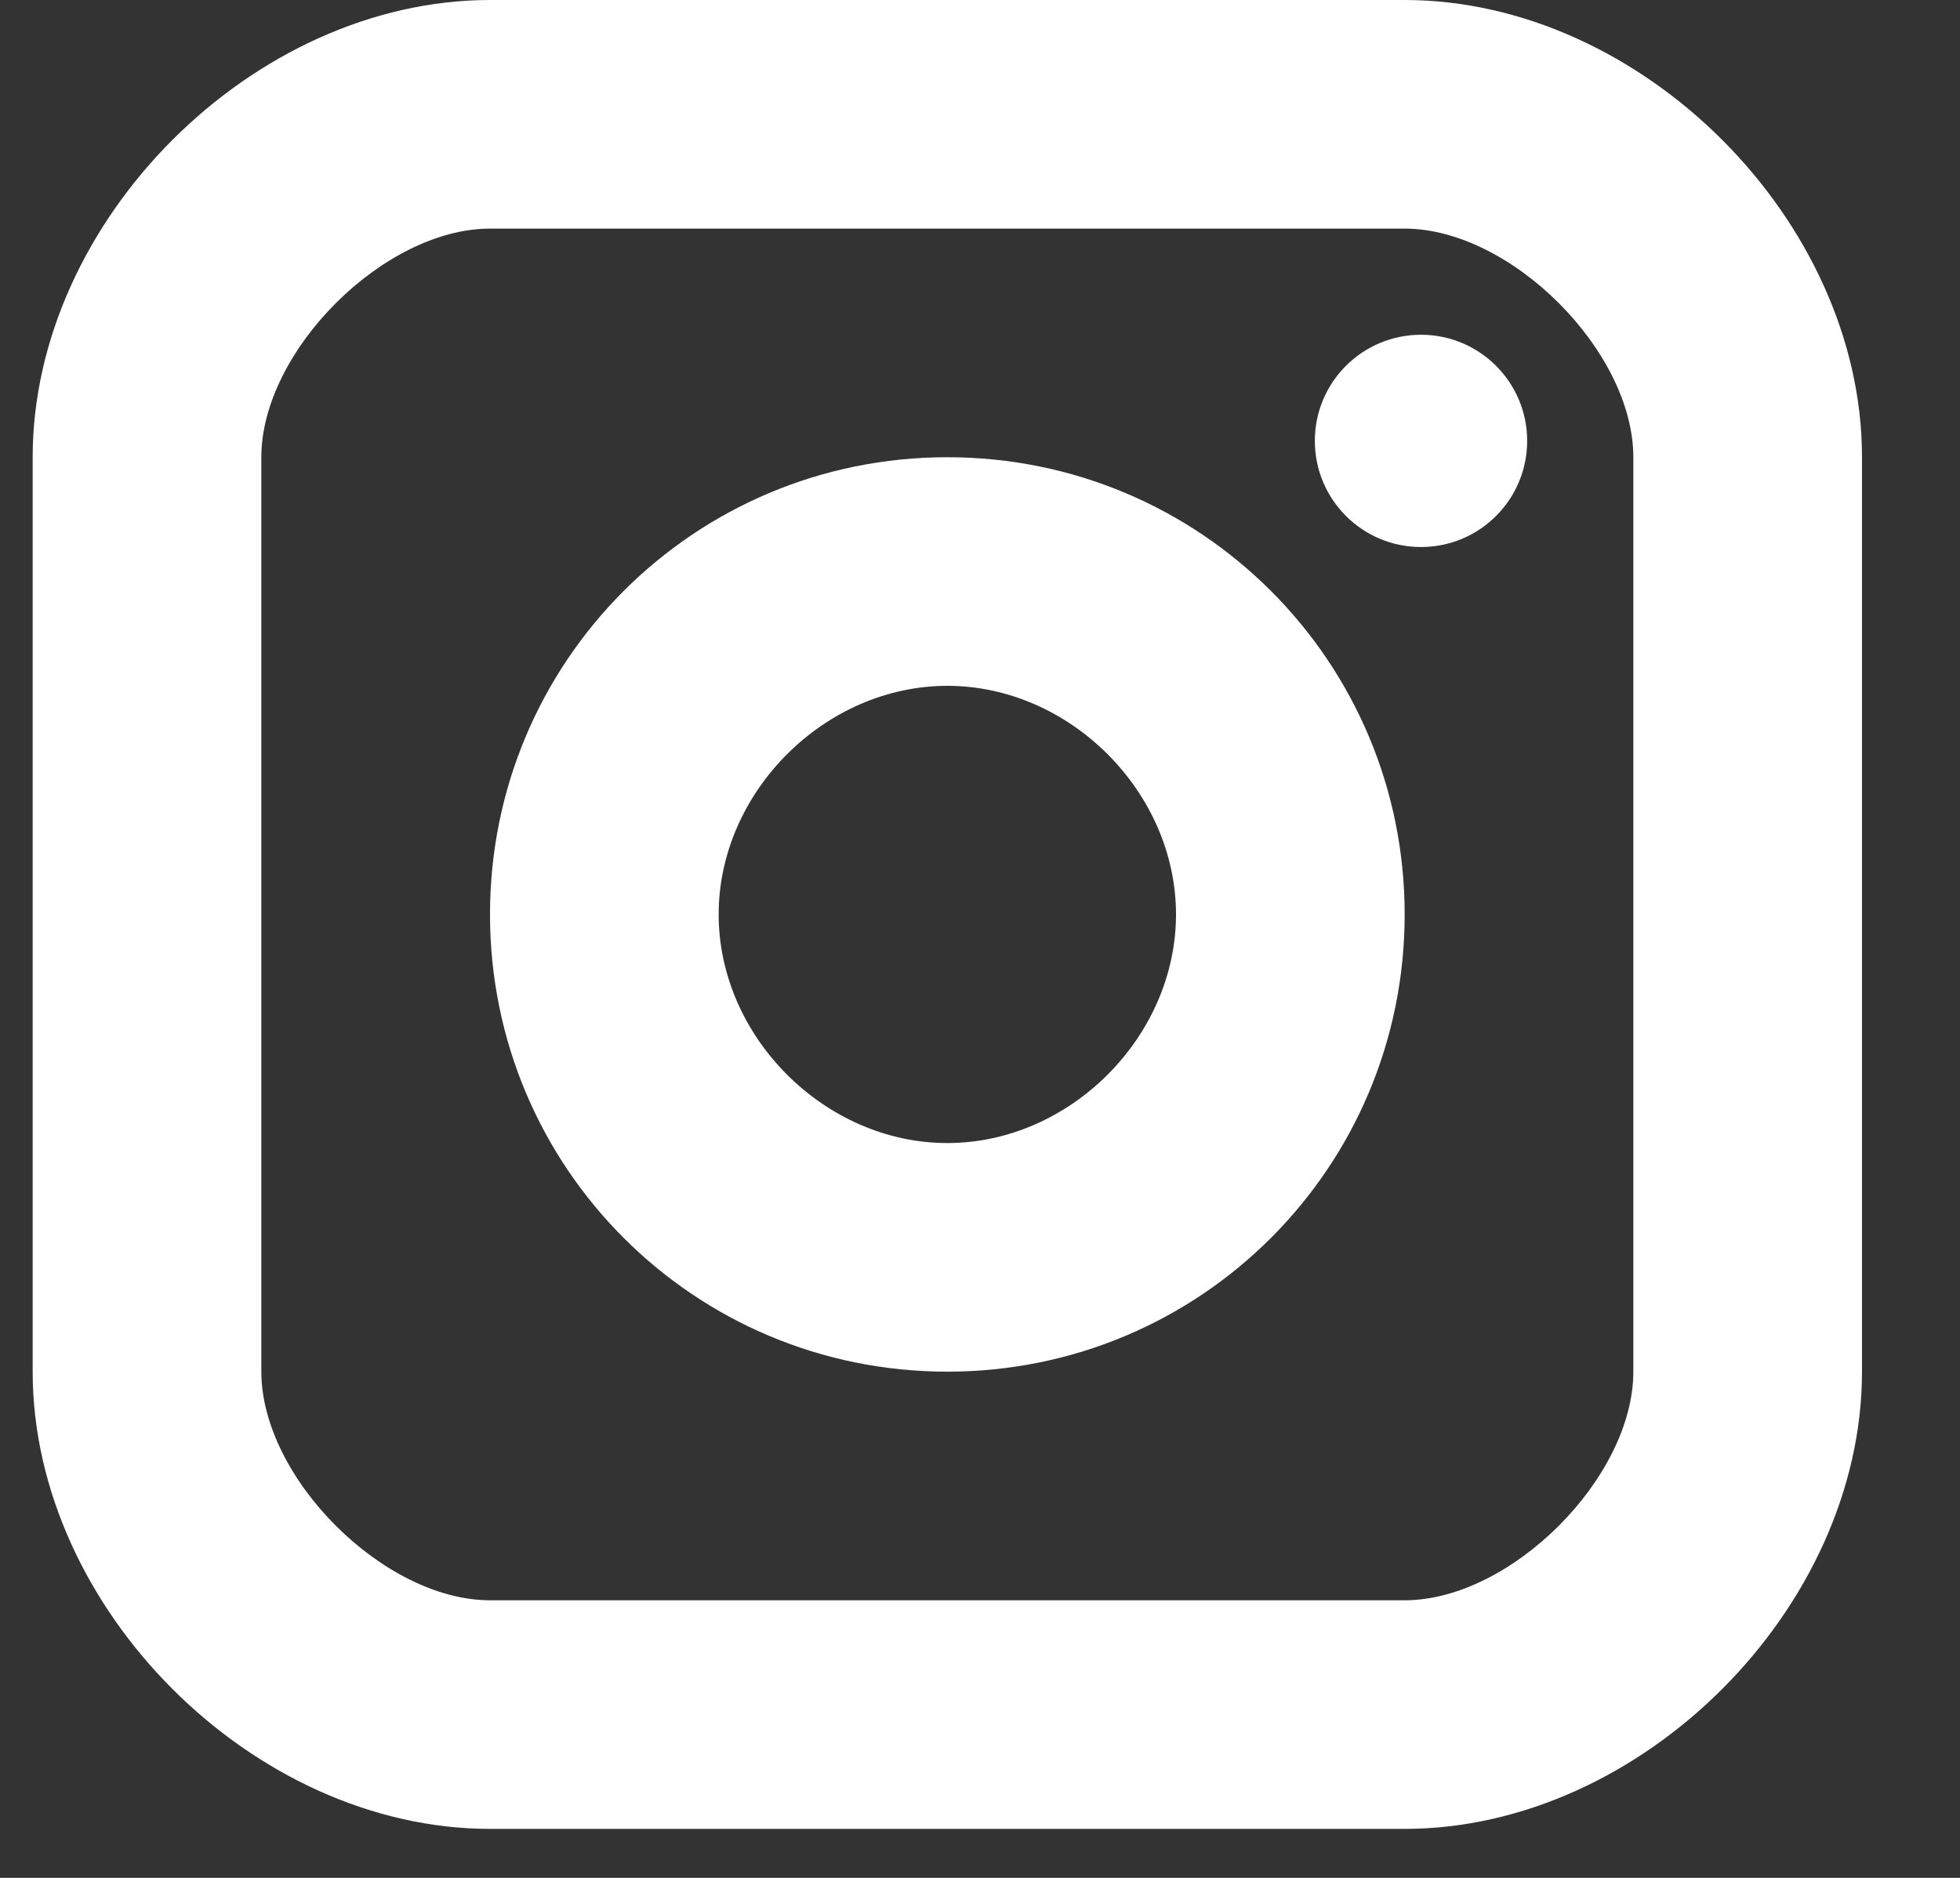 <?xml version="1.0" encoding="utf-8"?>
<!-- Generator: Adobe Illustrator 24.2.3, SVG Export Plug-In . SVG Version: 6.00 Build 0)  -->
<svg version="1.1" id="Layer_1" xmlns="http://www.w3.org/2000/svg" xmlns:xlink="http://www.w3.org/1999/xlink" x="0px" y="0px"
	 viewBox="0 0 24 23" style="enable-background:new 0 0 24 23;" xml:space="preserve">
<rect x="0" y="0" width="24" height="23" fill="#333333" stroke="none"/>
<style type="text/css">
	.st0{fill:#FFFFFF;}
</style>
<g id="Page-1">
	<g id="Home-V2---1920x1080px" transform="translate(-1571, -1980)">
		<g id="FOOTER" transform="translate(-2, 1822)">
			<g id="Social" transform="translate(1425, 158)">
				<g id="logo-instagram" transform="translate(148.4, 0)">
					<circle id="Oval" class="st0" cx="17" cy="5.4" r="1.3"/>
					<path id="Shape" class="st0" d="M11.2,16.8c-3.1,0-5.6-2.5-5.6-5.6s2.5-5.6,5.6-5.6s5.6,2.5,5.6,5.6S14.3,16.8,11.2,16.8z
						 M11.2,8.4c-1.5,0-2.8,1.3-2.8,2.8S9.7,14,11.2,14s2.8-1.3,2.8-2.8S12.7,8.4,11.2,8.4z"/>
					<path id="Shape_1_" class="st0" d="M16.8,22.4H5.6c-2.9,0-5.6-2.7-5.6-5.6V5.6C0,2.7,2.7,0,5.6,0h11.2c2.9,0,5.6,2.7,5.6,5.6
						v11.2C22.4,19.7,19.7,22.4,16.8,22.4z M5.6,2.8c-1.3,0-2.8,1.5-2.8,2.8v11.2c0,1.3,1.5,2.8,2.8,2.8h11.2c1.3,0,2.8-1.5,2.8-2.8
						V5.6c0-1.3-1.5-2.8-2.8-2.8H5.6z"/>
				</g>
			</g>
		</g>
	</g>
</g>
</svg>
